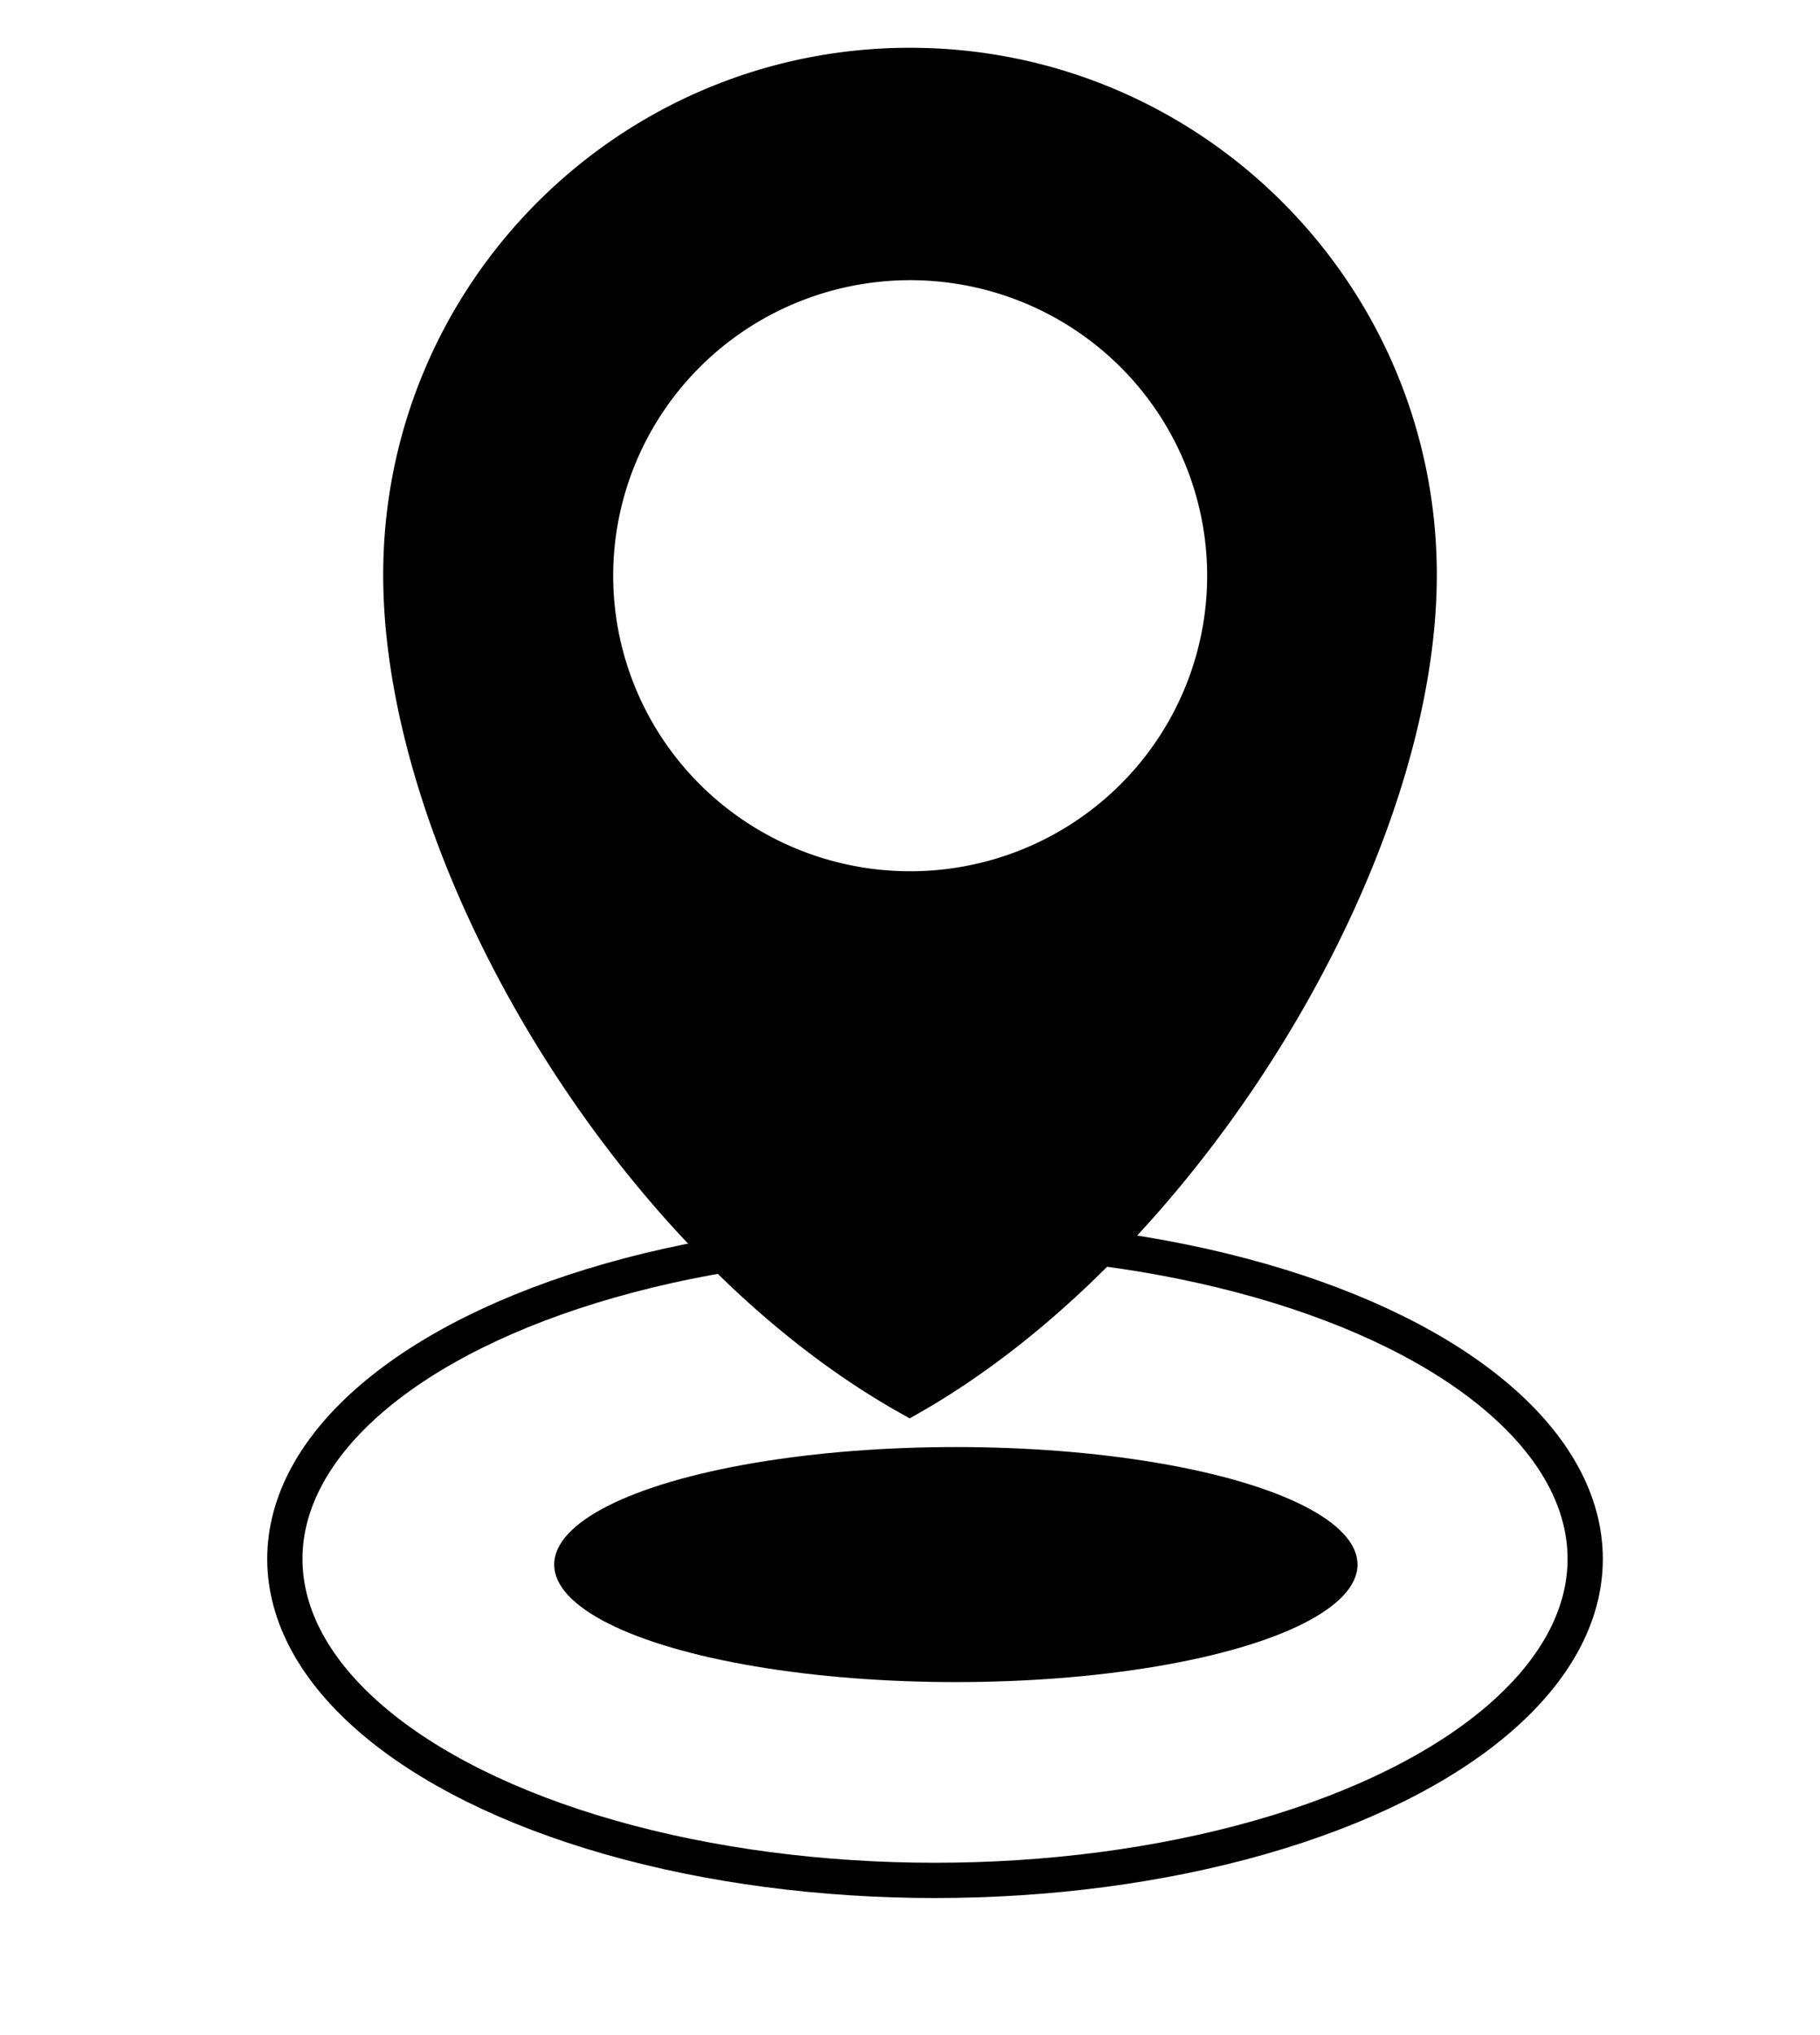 <?xml version="1.0" encoding="UTF-8" standalone="no"?>
<!-- Created with Inkscape (http://www.inkscape.org/) -->

<svg
   width="39.029"
   height="43.612"
   viewBox="0 0 10.326 11.539"
   version="1.1"
   id="svg1"
   inkscape:version="1.3.2 (091e20e, 2023-11-25, custom)"
   sodipodi:docname="addr_icon.svg"
   xmlns:inkscape="http://www.inkscape.org/namespaces/inkscape"
   xmlns:sodipodi="http://sodipodi.sourceforge.net/DTD/sodipodi-0.dtd"
   xmlns="http://www.w3.org/2000/svg"
   xmlns:svg="http://www.w3.org/2000/svg">
  <sodipodi:namedview
     id="namedview1"
     pagecolor="#ffffff"
     bordercolor="#000000"
     borderopacity="0.25"
     inkscape:showpageshadow="2"
     inkscape:pageopacity="0.0"
     inkscape:pagecheckerboard="true"
     inkscape:deskcolor="#d1d1d1"
     inkscape:document-units="mm"
     inkscape:zoom="5.537542"
     inkscape:cx="26.72666"
     inkscape:cy="17.245919"
     inkscape:window-width="1920"
     inkscape:window-height="991"
     inkscape:window-x="-9"
     inkscape:window-y="-9"
     inkscape:window-maximized="1"
     inkscape:current-layer="layer1"
     showguides="true" />
  <defs
     id="defs1">
    <filter
       inkscape:collect="always"
       style="color-interpolation-filters:sRGB"
       id="filter4"
       x="-0.15"
       y="-0.601"
       width="1.3"
       height="2.202">
      <feGaussianBlur
         inkscape:collect="always"
         stdDeviation="0.215"
         id="feGaussianBlur4" />
    </filter>
  </defs>
  <g
     inkscape:label="Layer 1"
     inkscape:groupmode="layer"
     id="layer1"
     transform="translate(1.051,0.287)">
    <ellipse
       style="fill:none;stroke:#000000;stroke-width:0.2;stroke-dasharray:none"
       id="path1"
       cx="4.254"
       cy="8.554"
       rx="3.689"
       ry="1.823" />
    <path
       id="path2"
       style="fill:#000000;stroke:#000000;stroke-width:0.2"
       d="M 4.112 0.084 C 2.516 0.084 1.223 1.378 1.223 2.973 C 1.223 4.569 2.515 6.749 4.11 7.642 C 5.682 6.749 7.001 4.569 7.001 2.973 C 7.001 1.378 5.707 0.084 4.112 0.084 z M 4.113 1.202 A 1.785 1.776 0 0 1 5.898 2.978 A 1.785 1.776 0 0 1 4.113 4.754 A 1.785 1.776 0 0 1 2.328 2.978 A 1.785 1.776 0 0 1 4.113 1.202 z " />
    <ellipse
       style="fill:#000000;fill-opacity:1;stroke:none;stroke-width:0.14;stroke-dasharray:none;filter:url(#filter4)"
       id="path4"
       cx="4.373"
       cy="8.589"
       rx="1.72"
       ry="0.43"
       transform="matrix(1.325,0,0,1.55,-1.422,-4.727)" />
  </g>
</svg>
